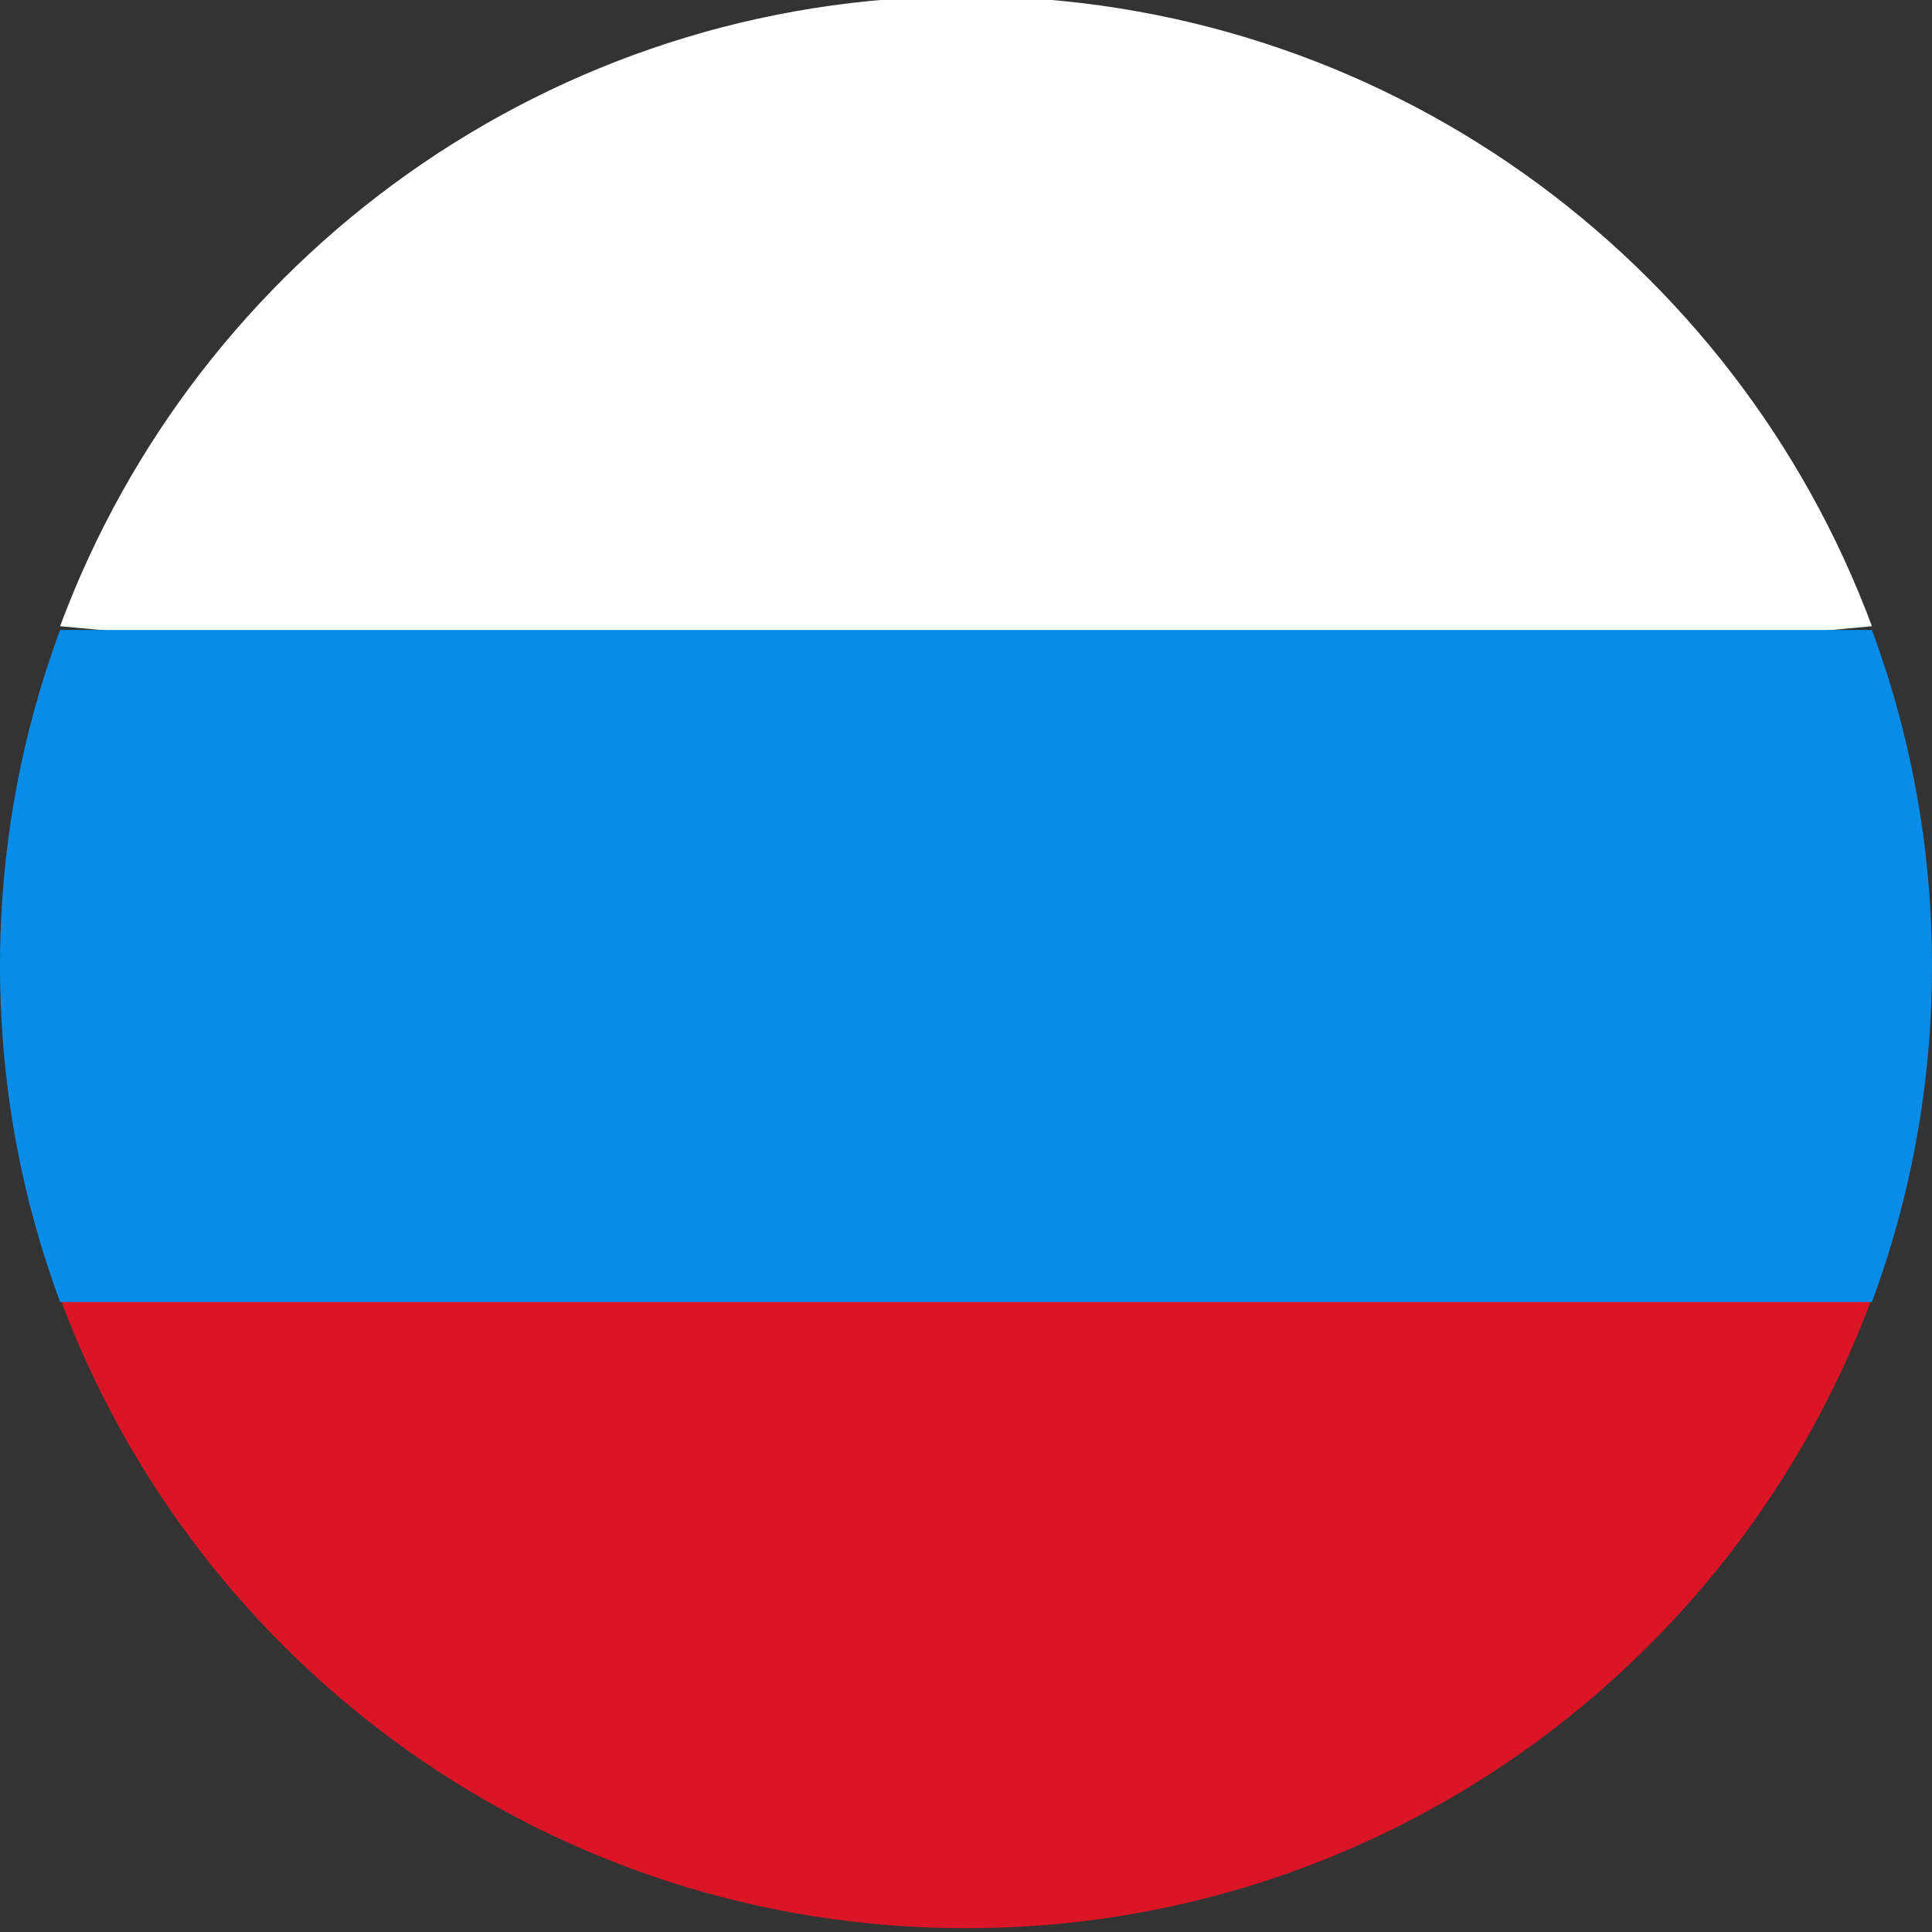 <svg width="512" height="512" xmlns="http://www.w3.org/2000/svg">

 <rect width="100%" height="100%" fill="#333333" stroke="none"/>

 <g>
  <title>background</title>
  <rect fill="none" id="canvas_background" height="602" width="802" y="-1" x="-1"/>
 </g>
 <g>
  <title>Layer 1</title>
  <path id="svg_1" fill="#da1526" d="m15.923,344.043c36.171,97.484 130.006,166.957 240.077,166.957s203.906,-69.473 240.077,-166.957l-240.077,-22.26l-240.077,22.26z"/>
  <path fill="#ffffff" id="svg_2" d="m256,-1c-110.071,0 -203.906,69.472 -240.077,166.957l240.077,22.26l240.077,-22.261c-36.171,-97.484 -130.006,-166.956 -240.077,-166.956l0,-0z"/>
  <path id="svg_3" fill="#088ce8" d="m15.923,166.957c-10.29,27.733 -15.923,57.729 -15.923,89.043s5.633,61.31 15.923,89.043l480.155,0c10.29,-27.733 15.922,-57.729 15.922,-89.043s-5.632,-61.31 -15.923,-89.043l-480.154,0z"/>
  <g id="svg_4"/>
  <g id="svg_5"/>
  <g id="svg_6"/>
  <g id="svg_7"/>
  <g id="svg_8"/>
  <g id="svg_9"/>
  <g id="svg_10"/>
  <g id="svg_11"/>
  <g id="svg_12"/>
  <g id="svg_13"/>
  <g id="svg_14"/>
  <g id="svg_15"/>
  <g id="svg_16"/>
  <g id="svg_17"/>
  <g id="svg_18"/>
 </g>
</svg>